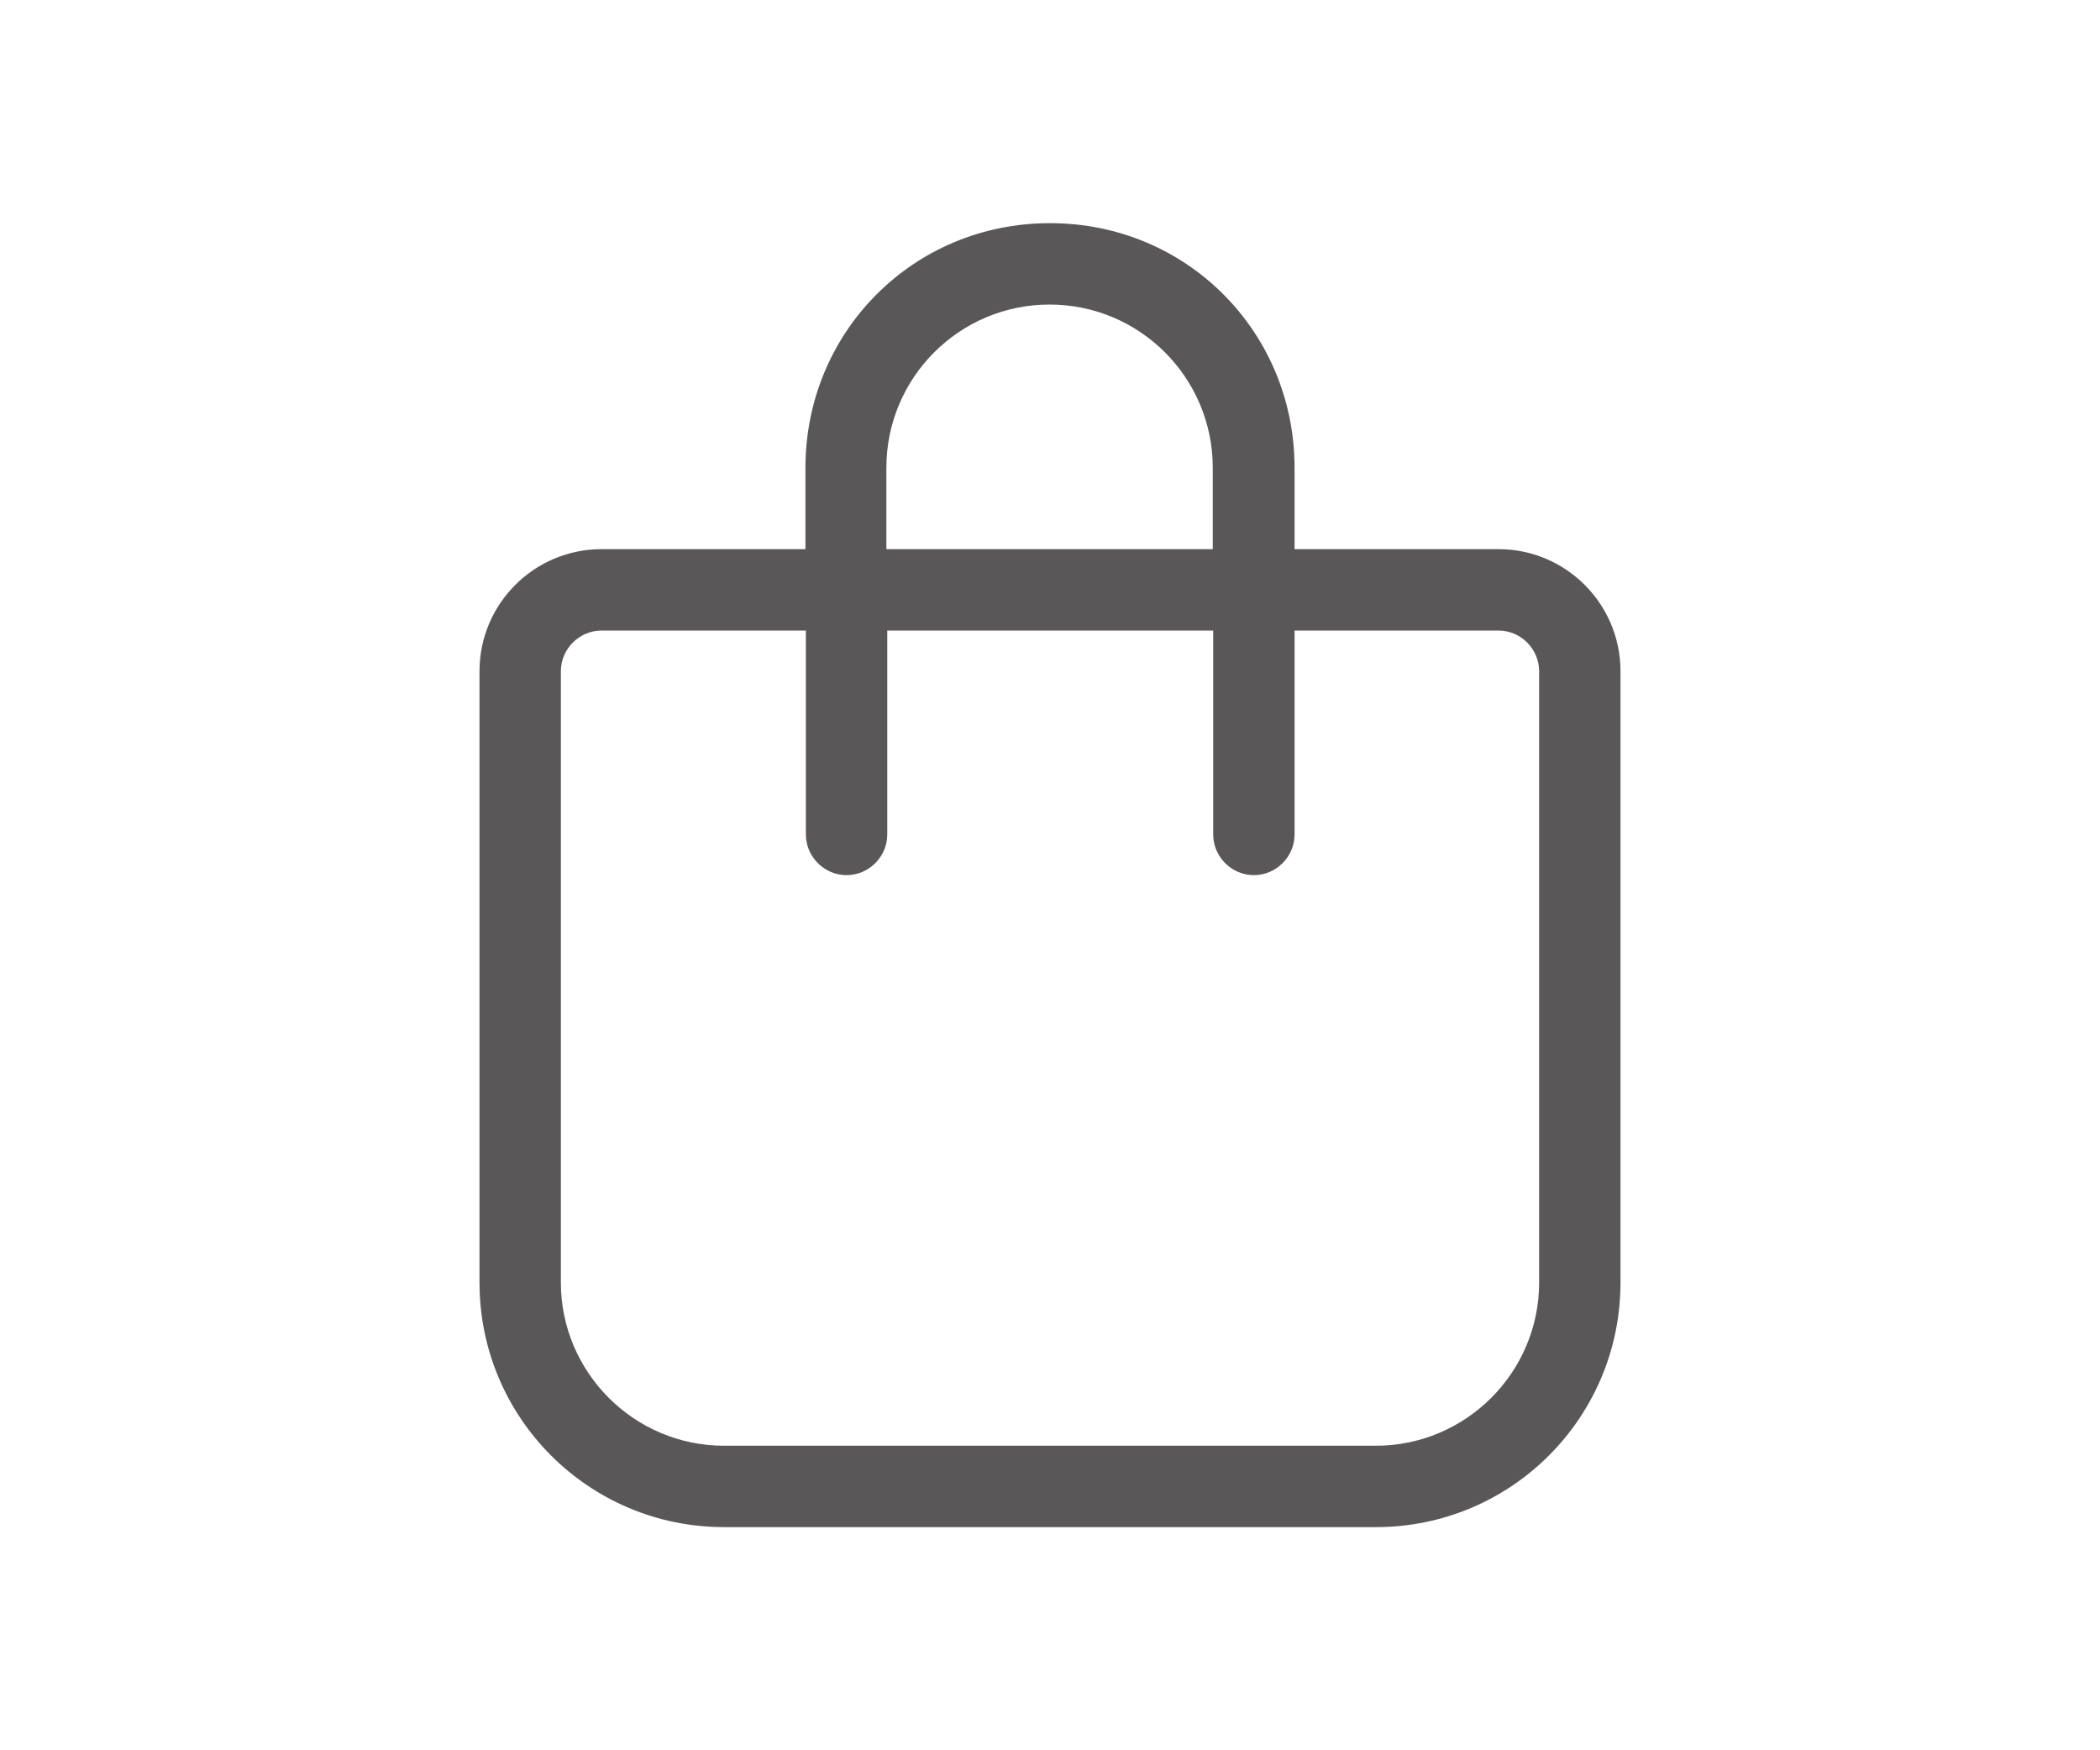 <?xml version="1.0" encoding="UTF-8"?><svg id="Layer_1" xmlns="http://www.w3.org/2000/svg" viewBox="0 0 48 40"><defs><style>.cls-1{fill:#231f20;opacity:.75;stroke-width:0px;}</style></defs><path class="cls-1" d="m18.41,12.55v-1.86c0-3.09,2.45-5.59,5.59-5.59s5.59,2.5,5.59,5.59v1.86h4.66c1.54,0,2.79,1.25,2.79,2.79v13.97c0,3.09-2.5,5.59-5.59,5.59h-14.9c-3.09,0-5.59-2.5-5.59-5.59v-13.97c0-1.54,1.25-2.79,2.79-2.79h4.66Zm1.86,0h7.45v-1.86c0-2.06-1.67-3.73-3.73-3.73s-3.73,1.67-3.73,3.73v1.86Zm-6.52,1.86c-.51,0-.93.42-.93.93v13.97c0,2.05,1.67,3.73,3.73,3.73h14.9c2.05,0,3.73-1.67,3.73-3.73v-13.97c0-.51-.42-.93-.93-.93h-4.66v4.66c0,.51-.42.93-.93.93s-.93-.42-.93-.93v-4.66h-7.45v4.66c0,.51-.42.93-.93.93s-.93-.42-.93-.93v-4.66h-4.66Z"/></svg>